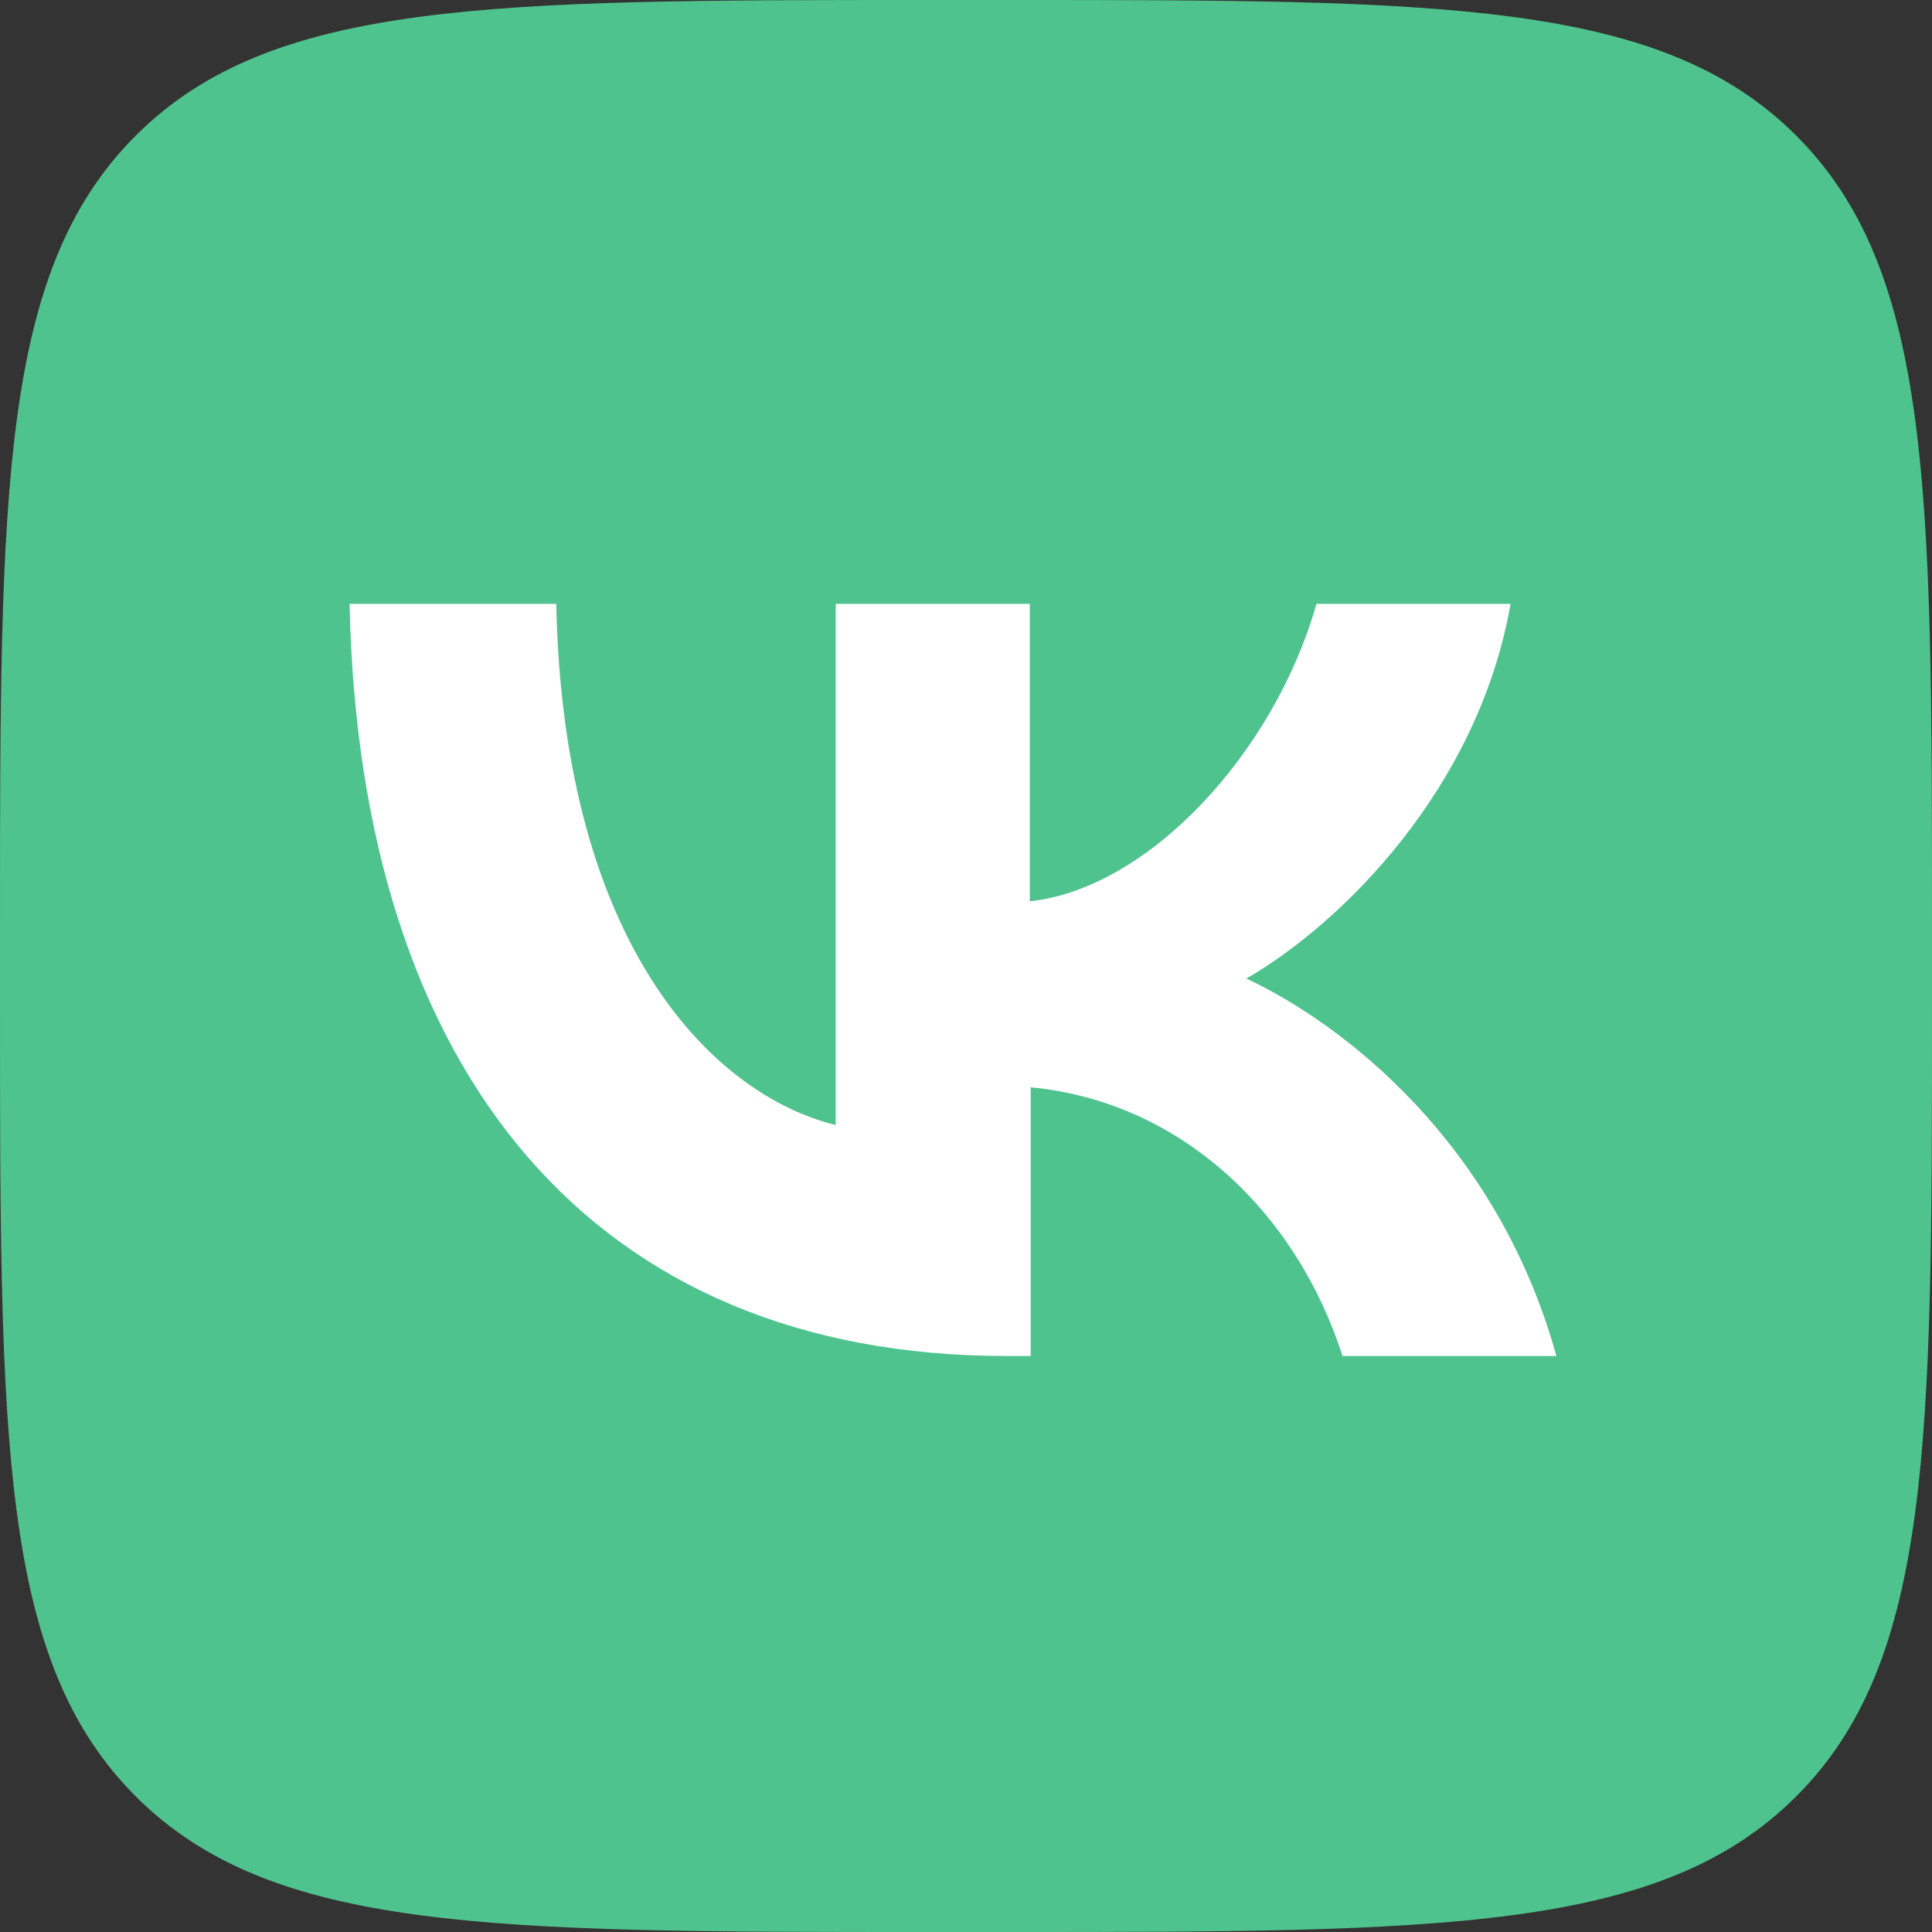 <?xml version="1.0" encoding="UTF-8"?> <svg xmlns="http://www.w3.org/2000/svg" width="215" height="215" viewBox="0 0 215 215" fill="none"><rect x="0" y="0" width="215" height="215" fill="#333333" stroke="none"/> <path d="M0 103.2C0 54.6 0 30.2 15.1 15.1C30.2 0 54.6 0 103.2 0H111.8C160.4 0 184.8 0 199.9 15.1C215 30.2 215 54.6 215 103.2V111.8C215 160.4 215 184.8 199.9 199.9C184.8 215 160.4 215 111.8 215H103.2C54.6 215 30.2 215 15.1 199.9C0 184.8 0 160.4 0 111.8V103.2Z" fill="#4FC38D"></path> <path d="M112 150.9C66.1 150.9 40 119.5 38.9 67.2H61.9C62.7 105.6 79.6 121.9 93 125.2V67.2H114.6V100.3C127.8 98.9 141.8 83.8 146.5 67.2H168.1C164.5 87.7 149.4 102.7 138.7 108.9C149.4 113.9 166.6 127.1 173.2 150.9H149.4C144.3 135 131.5 122.6 114.7 121V150.9H112V150.9Z" fill="white"></path> </svg> 